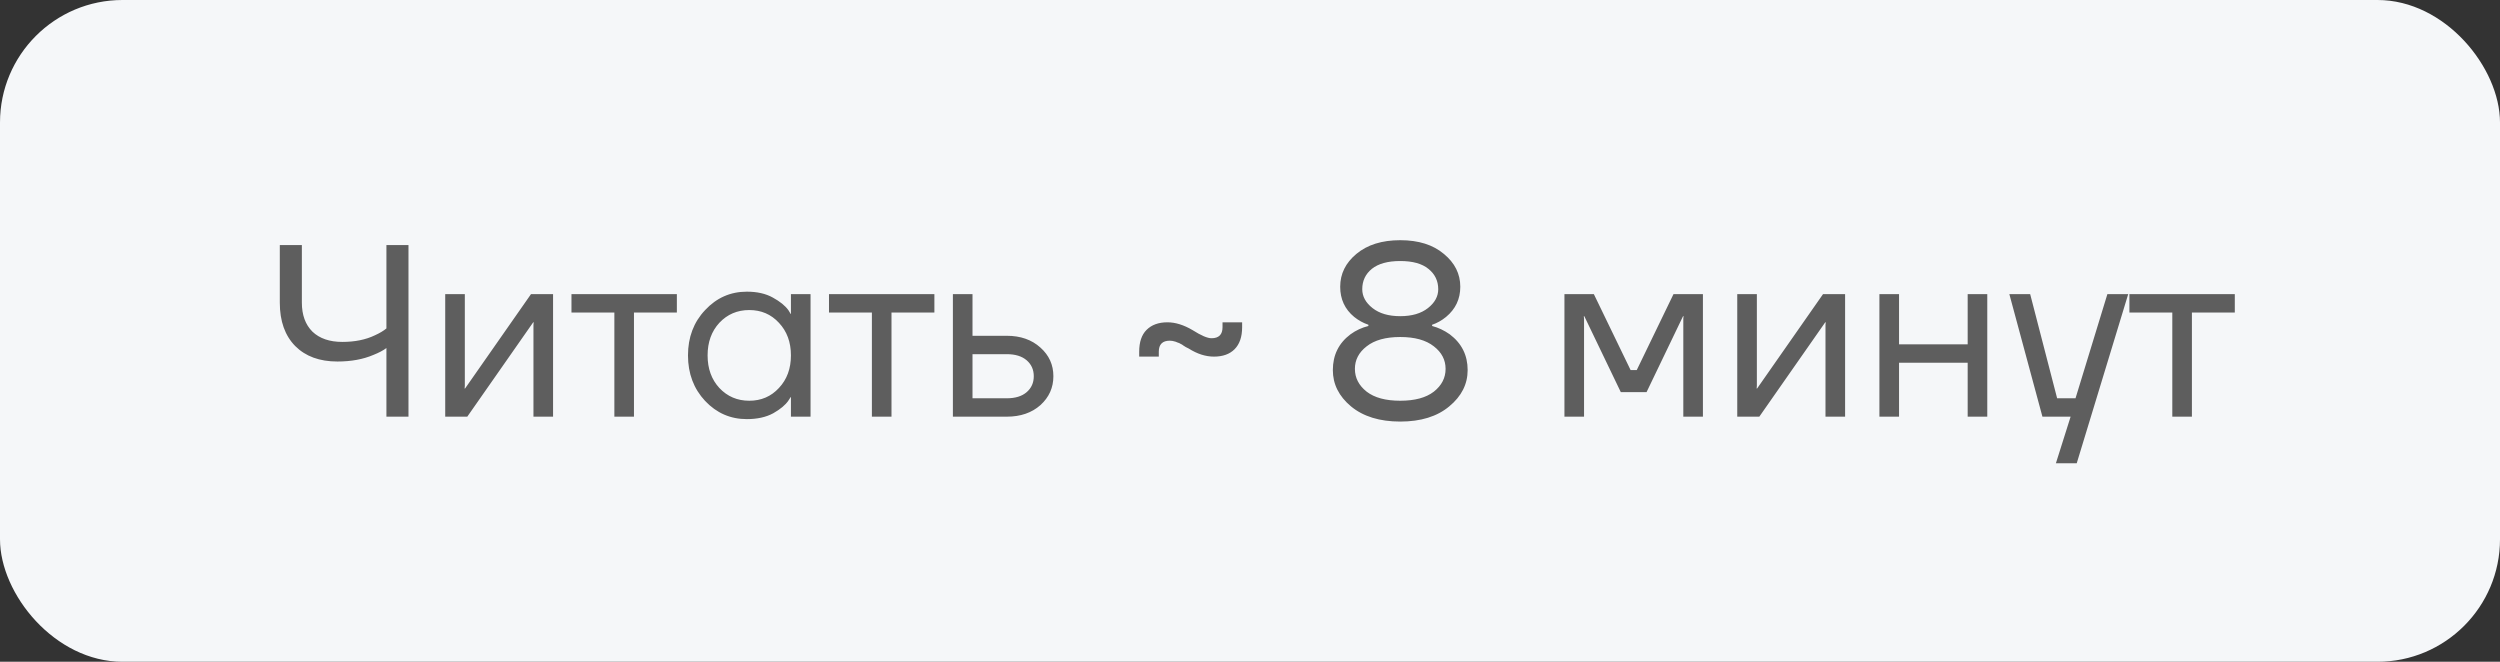 <?xml version="1.0" encoding="UTF-8"?> <svg xmlns="http://www.w3.org/2000/svg" width="102" height="27" viewBox="0 0 102 27" fill="none"><rect x="0" y="0" width="102" height="27" fill="#333333" stroke="none"/><rect width="102" height="27" rx="5" fill="#F5F7F9"></rect><path d="M11.416 12.35V10H12.316V12.35C12.316 12.85 12.459 13.243 12.746 13.53C13.039 13.81 13.446 13.95 13.966 13.95C14.479 13.95 14.922 13.86 15.296 13.68C15.489 13.593 15.646 13.5 15.766 13.4V10H16.666V17H15.766V14.2C15.632 14.3 15.456 14.393 15.236 14.48C14.816 14.66 14.326 14.75 13.766 14.75C13.039 14.75 12.466 14.54 12.046 14.12C11.626 13.693 11.416 13.103 11.416 12.35ZM18.165 17V12H18.965V15.75L18.955 15.85H18.975L21.665 12H22.565V17H21.765V13.25L21.775 13.15H21.755L19.065 17H18.165ZM23.316 12.75V12H27.616V12.75H25.866V17H25.066V12.75H23.316ZM28.77 16.36C28.303 15.86 28.07 15.24 28.07 14.5C28.07 13.76 28.303 13.143 28.77 12.65C29.237 12.15 29.803 11.9 30.47 11.9C30.89 11.9 31.243 11.98 31.53 12.14C31.823 12.3 32.037 12.473 32.17 12.66L32.26 12.81H32.27V12H33.07V17H32.27V16.2H32.26L32.17 16.34C32.05 16.52 31.843 16.693 31.55 16.86C31.257 17.02 30.897 17.1 30.47 17.1C29.803 17.1 29.237 16.853 28.77 16.36ZM29.35 13.17C29.03 13.517 28.87 13.96 28.87 14.5C28.87 15.04 29.03 15.483 29.35 15.83C29.677 16.177 30.083 16.35 30.57 16.35C31.057 16.35 31.46 16.177 31.78 15.83C32.107 15.483 32.27 15.04 32.27 14.5C32.27 13.96 32.107 13.517 31.78 13.17C31.46 12.823 31.057 12.65 30.57 12.65C30.083 12.65 29.677 12.823 29.35 13.17ZM33.823 12.75V12H38.123V12.75H36.373V17H35.573V12.75H33.823ZM38.878 17V12H39.678V13.7H41.078C41.638 13.7 42.094 13.86 42.448 14.18C42.801 14.493 42.978 14.883 42.978 15.35C42.978 15.817 42.801 16.21 42.448 16.53C42.094 16.843 41.638 17 41.078 17H38.878ZM39.678 16.25H41.078C41.424 16.25 41.694 16.167 41.888 16C42.081 15.833 42.178 15.617 42.178 15.35C42.178 15.083 42.081 14.867 41.888 14.7C41.694 14.533 41.424 14.45 41.078 14.45H39.678V16.25ZM46.479 14.55V14.35C46.479 13.957 46.579 13.66 46.779 13.46C46.986 13.253 47.269 13.15 47.629 13.15C47.956 13.15 48.299 13.257 48.659 13.47C49.006 13.69 49.263 13.8 49.429 13.8C49.729 13.8 49.879 13.65 49.879 13.35V13.15H50.679V13.35C50.679 13.743 50.576 14.043 50.369 14.25C50.169 14.45 49.889 14.55 49.529 14.55C49.189 14.55 48.846 14.44 48.499 14.22C48.473 14.207 48.433 14.187 48.379 14.16C48.333 14.127 48.296 14.103 48.269 14.09C48.249 14.07 48.216 14.05 48.169 14.03C48.129 14.003 48.093 13.987 48.059 13.98C48.033 13.967 47.999 13.953 47.959 13.94C47.919 13.927 47.879 13.917 47.839 13.91C47.806 13.903 47.769 13.9 47.729 13.9C47.429 13.9 47.279 14.05 47.279 14.35V14.55H46.479ZM54.38 15.1C54.38 14.487 54.62 14 55.1 13.64C55.32 13.48 55.563 13.367 55.83 13.3V13.25C55.616 13.177 55.423 13.07 55.25 12.93C54.87 12.617 54.68 12.207 54.68 11.7C54.68 11.173 54.9 10.727 55.34 10.36C55.786 9.987 56.383 9.8 57.13 9.8C57.876 9.8 58.47 9.987 58.91 10.36C59.356 10.727 59.58 11.173 59.58 11.7C59.58 12.2 59.386 12.61 59 12.93C58.82 13.077 58.63 13.183 58.43 13.25V13.3C58.683 13.367 58.923 13.48 59.15 13.64C59.636 14.007 59.88 14.493 59.88 15.1C59.88 15.673 59.63 16.167 59.13 16.58C58.636 16.993 57.97 17.2 57.13 17.2C56.29 17.2 55.62 16.993 55.12 16.58C54.626 16.167 54.38 15.673 54.38 15.1ZM55.58 11.8C55.58 12.093 55.72 12.35 56 12.57C56.28 12.79 56.656 12.9 57.13 12.9C57.603 12.9 57.98 12.79 58.26 12.57C58.54 12.35 58.68 12.093 58.68 11.8C58.68 11.46 58.546 11.183 58.28 10.97C58.02 10.757 57.636 10.65 57.13 10.65C56.623 10.65 56.236 10.757 55.97 10.97C55.71 11.183 55.58 11.46 55.58 11.8ZM55.76 14.13C55.44 14.377 55.28 14.683 55.28 15.05C55.28 15.417 55.44 15.727 55.76 15.98C56.08 16.227 56.536 16.35 57.13 16.35C57.723 16.35 58.18 16.227 58.5 15.98C58.82 15.727 58.98 15.417 58.98 15.05C58.98 14.683 58.82 14.377 58.5 14.13C58.18 13.877 57.723 13.75 57.13 13.75C56.536 13.75 56.08 13.877 55.76 14.13ZM63.829 17V12H65.029L66.529 15.1H66.779L68.279 12H69.479V17H68.679V13L68.689 12.9H68.669L67.179 16H66.129L64.639 12.9H64.619L64.629 13V17H63.829ZM70.88 17V12H71.68V15.75L71.67 15.85H71.69L74.38 12H75.28V17H74.48V13.25L74.49 13.15H74.47L71.78 17H70.88ZM76.68 17V12H77.481V14.05H80.281V12H81.081V17H80.281V14.8H77.481V17H76.68ZM81.981 12H82.831L83.931 16.25H84.681L85.981 12H86.831L84.731 18.9H83.881L84.481 17H83.331L81.981 12ZM86.88 12.75V12H91.18V12.75H89.43V17H88.63V12.75H86.88Z" fill="#5E5E5E"></path></svg> 